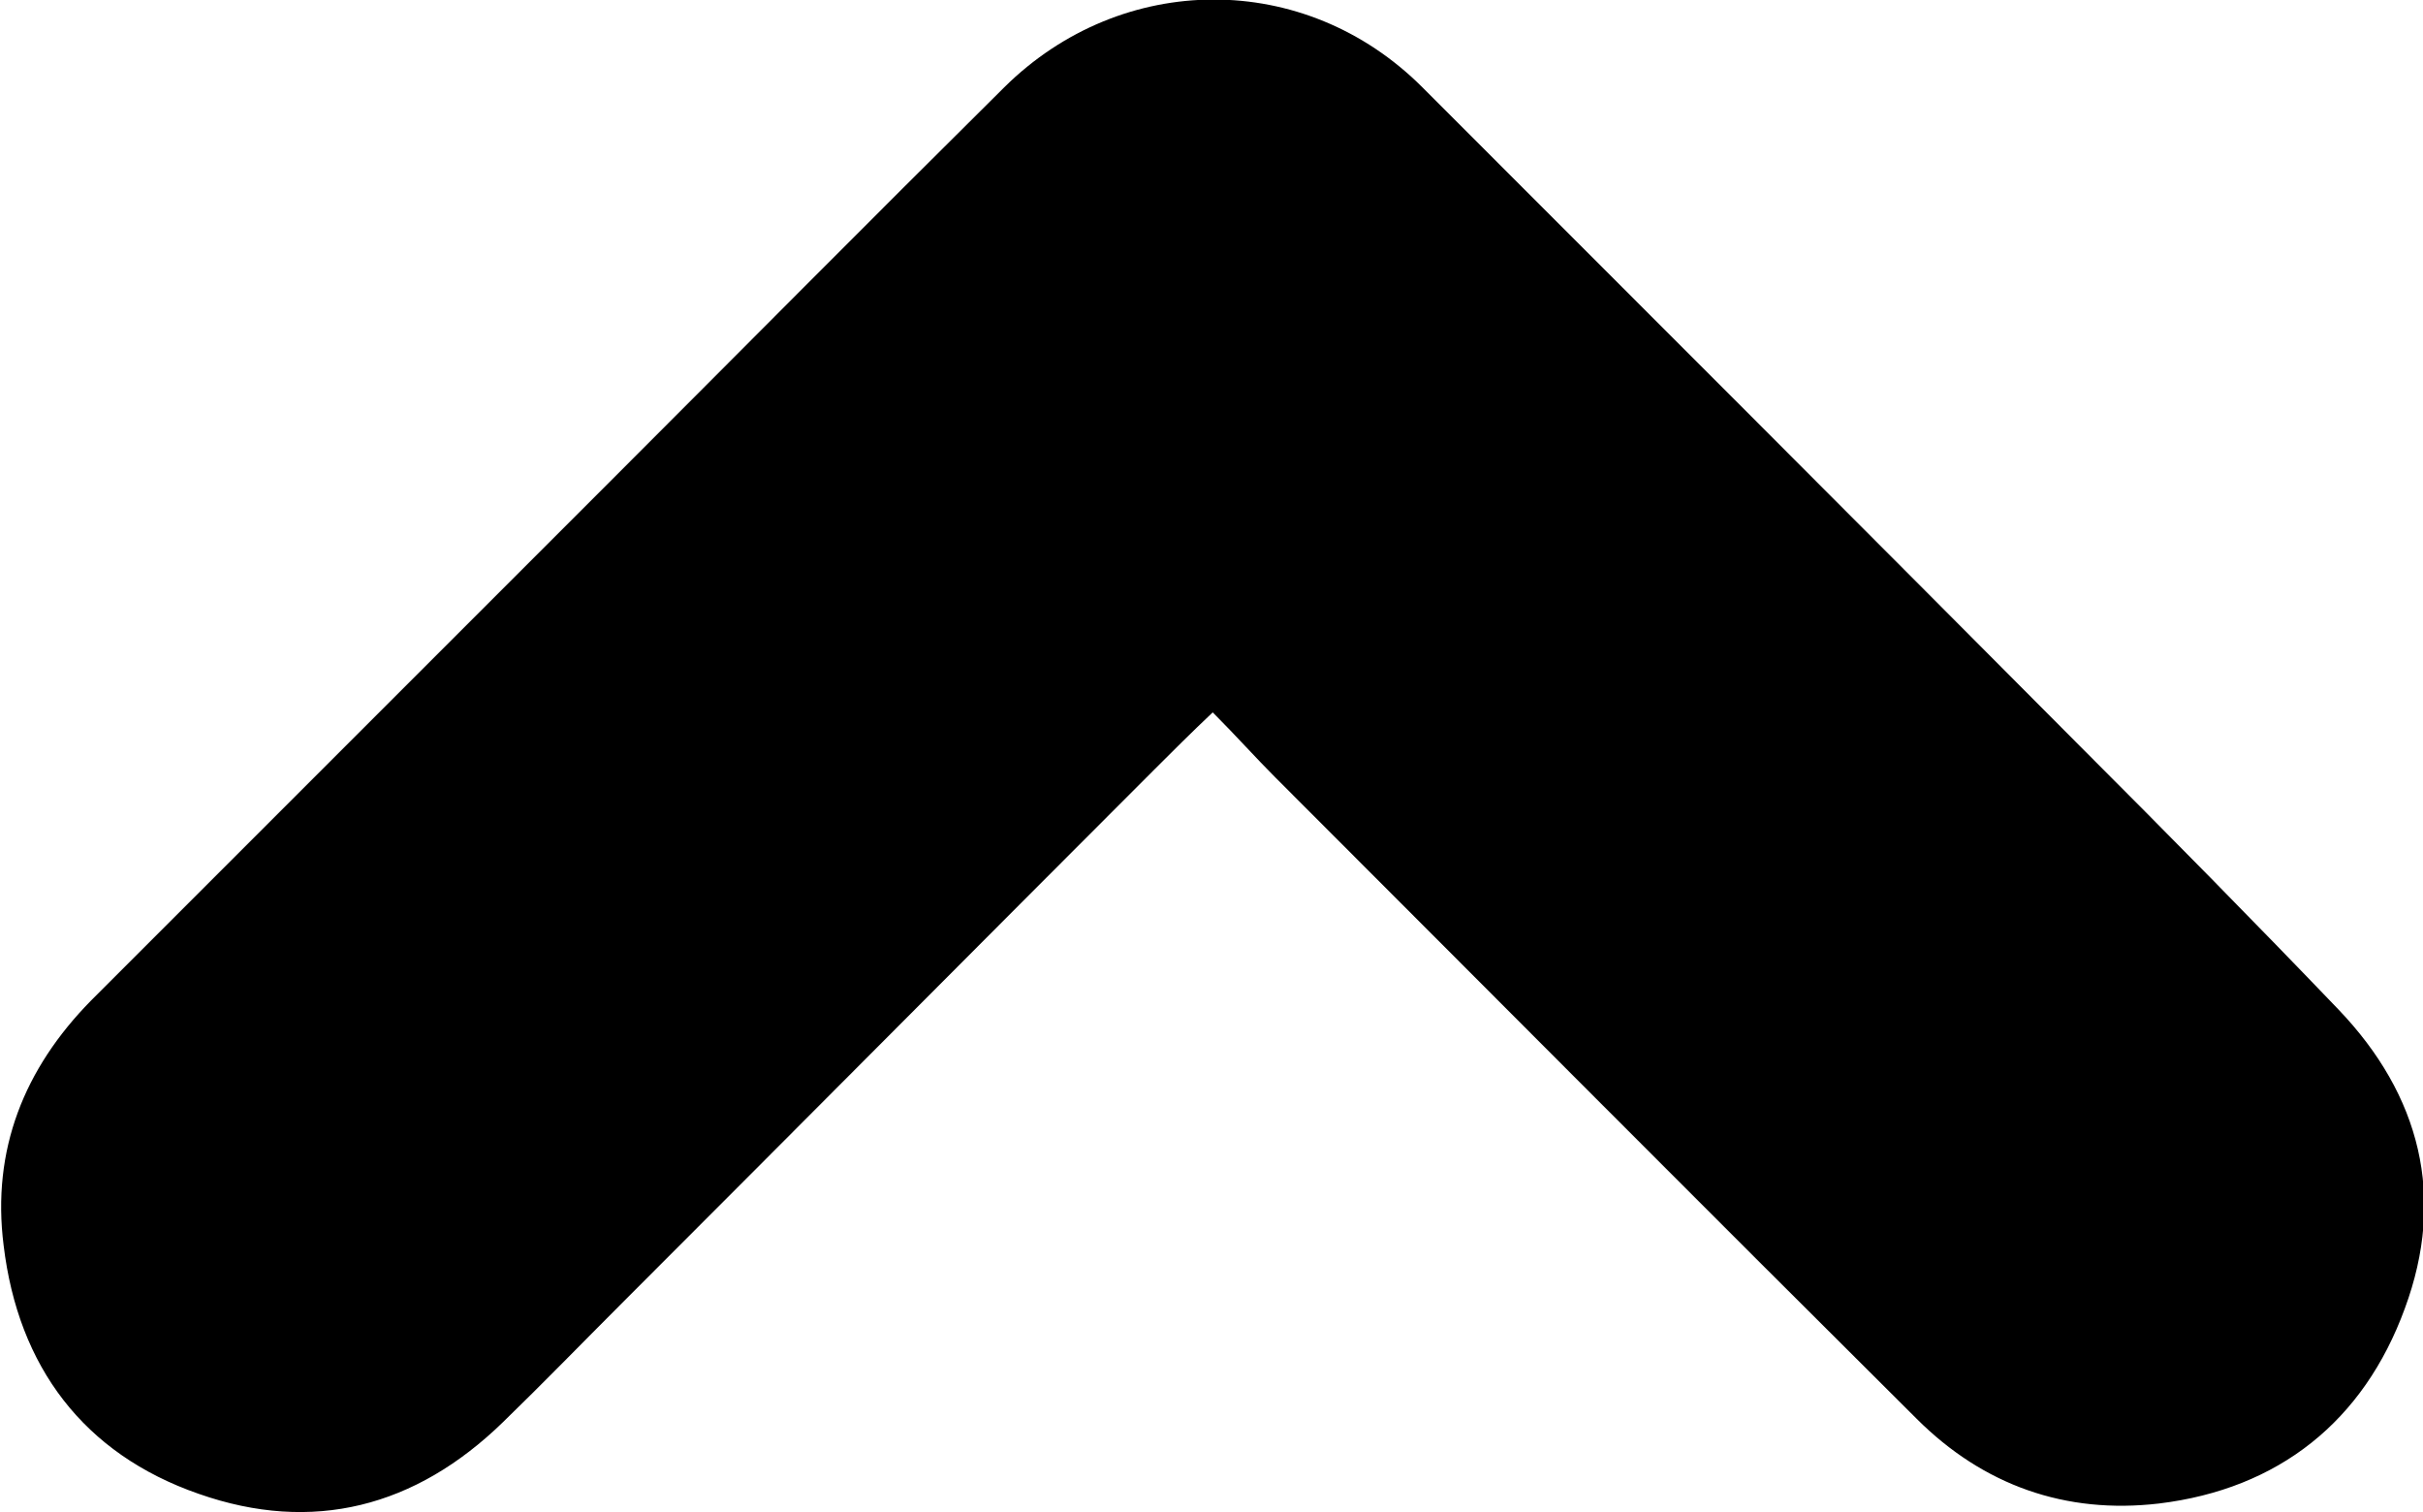 <?xml version="1.0" encoding="UTF-8"?>
<svg id="Layer_2" data-name="Layer 2" xmlns="http://www.w3.org/2000/svg" viewBox="0 0 20 12.48">
  <defs>
    <style>
      .cls-1 {
        fill: currentColor;
        stroke-width: 0px;
      }
    </style>
  </defs>
  <g id="Filters">
    <g id="Filters-2" data-name="Filters">
      <g id="By_City" data-name="By City">
        <path class="cls-1" d="M10.01,5.88c-.18.17-.33.32-.48.47-1.47,1.47-2.93,2.94-4.4,4.41-.33.33-.65.66-.98.98-.72.7-1.57.92-2.51.59-.95-.33-1.49-1.05-1.61-2.05-.1-.79.17-1.46.72-2.02,1.41-1.41,2.82-2.82,4.23-4.23,1.1-1.1,2.2-2.21,3.31-3.31.97-.96,2.48-.97,3.45,0,1.81,1.81,3.62,3.62,5.43,5.44.72.72,1.43,1.44,2.13,2.17.68.71.89,1.55.55,2.47-.34.93-1.04,1.49-2.03,1.61-.77.09-1.45-.15-2-.7-1.77-1.76-3.53-3.53-5.29-5.29-.17-.17-.33-.35-.51-.53Z"/>
      </g>
    </g>
  </g>
</svg>